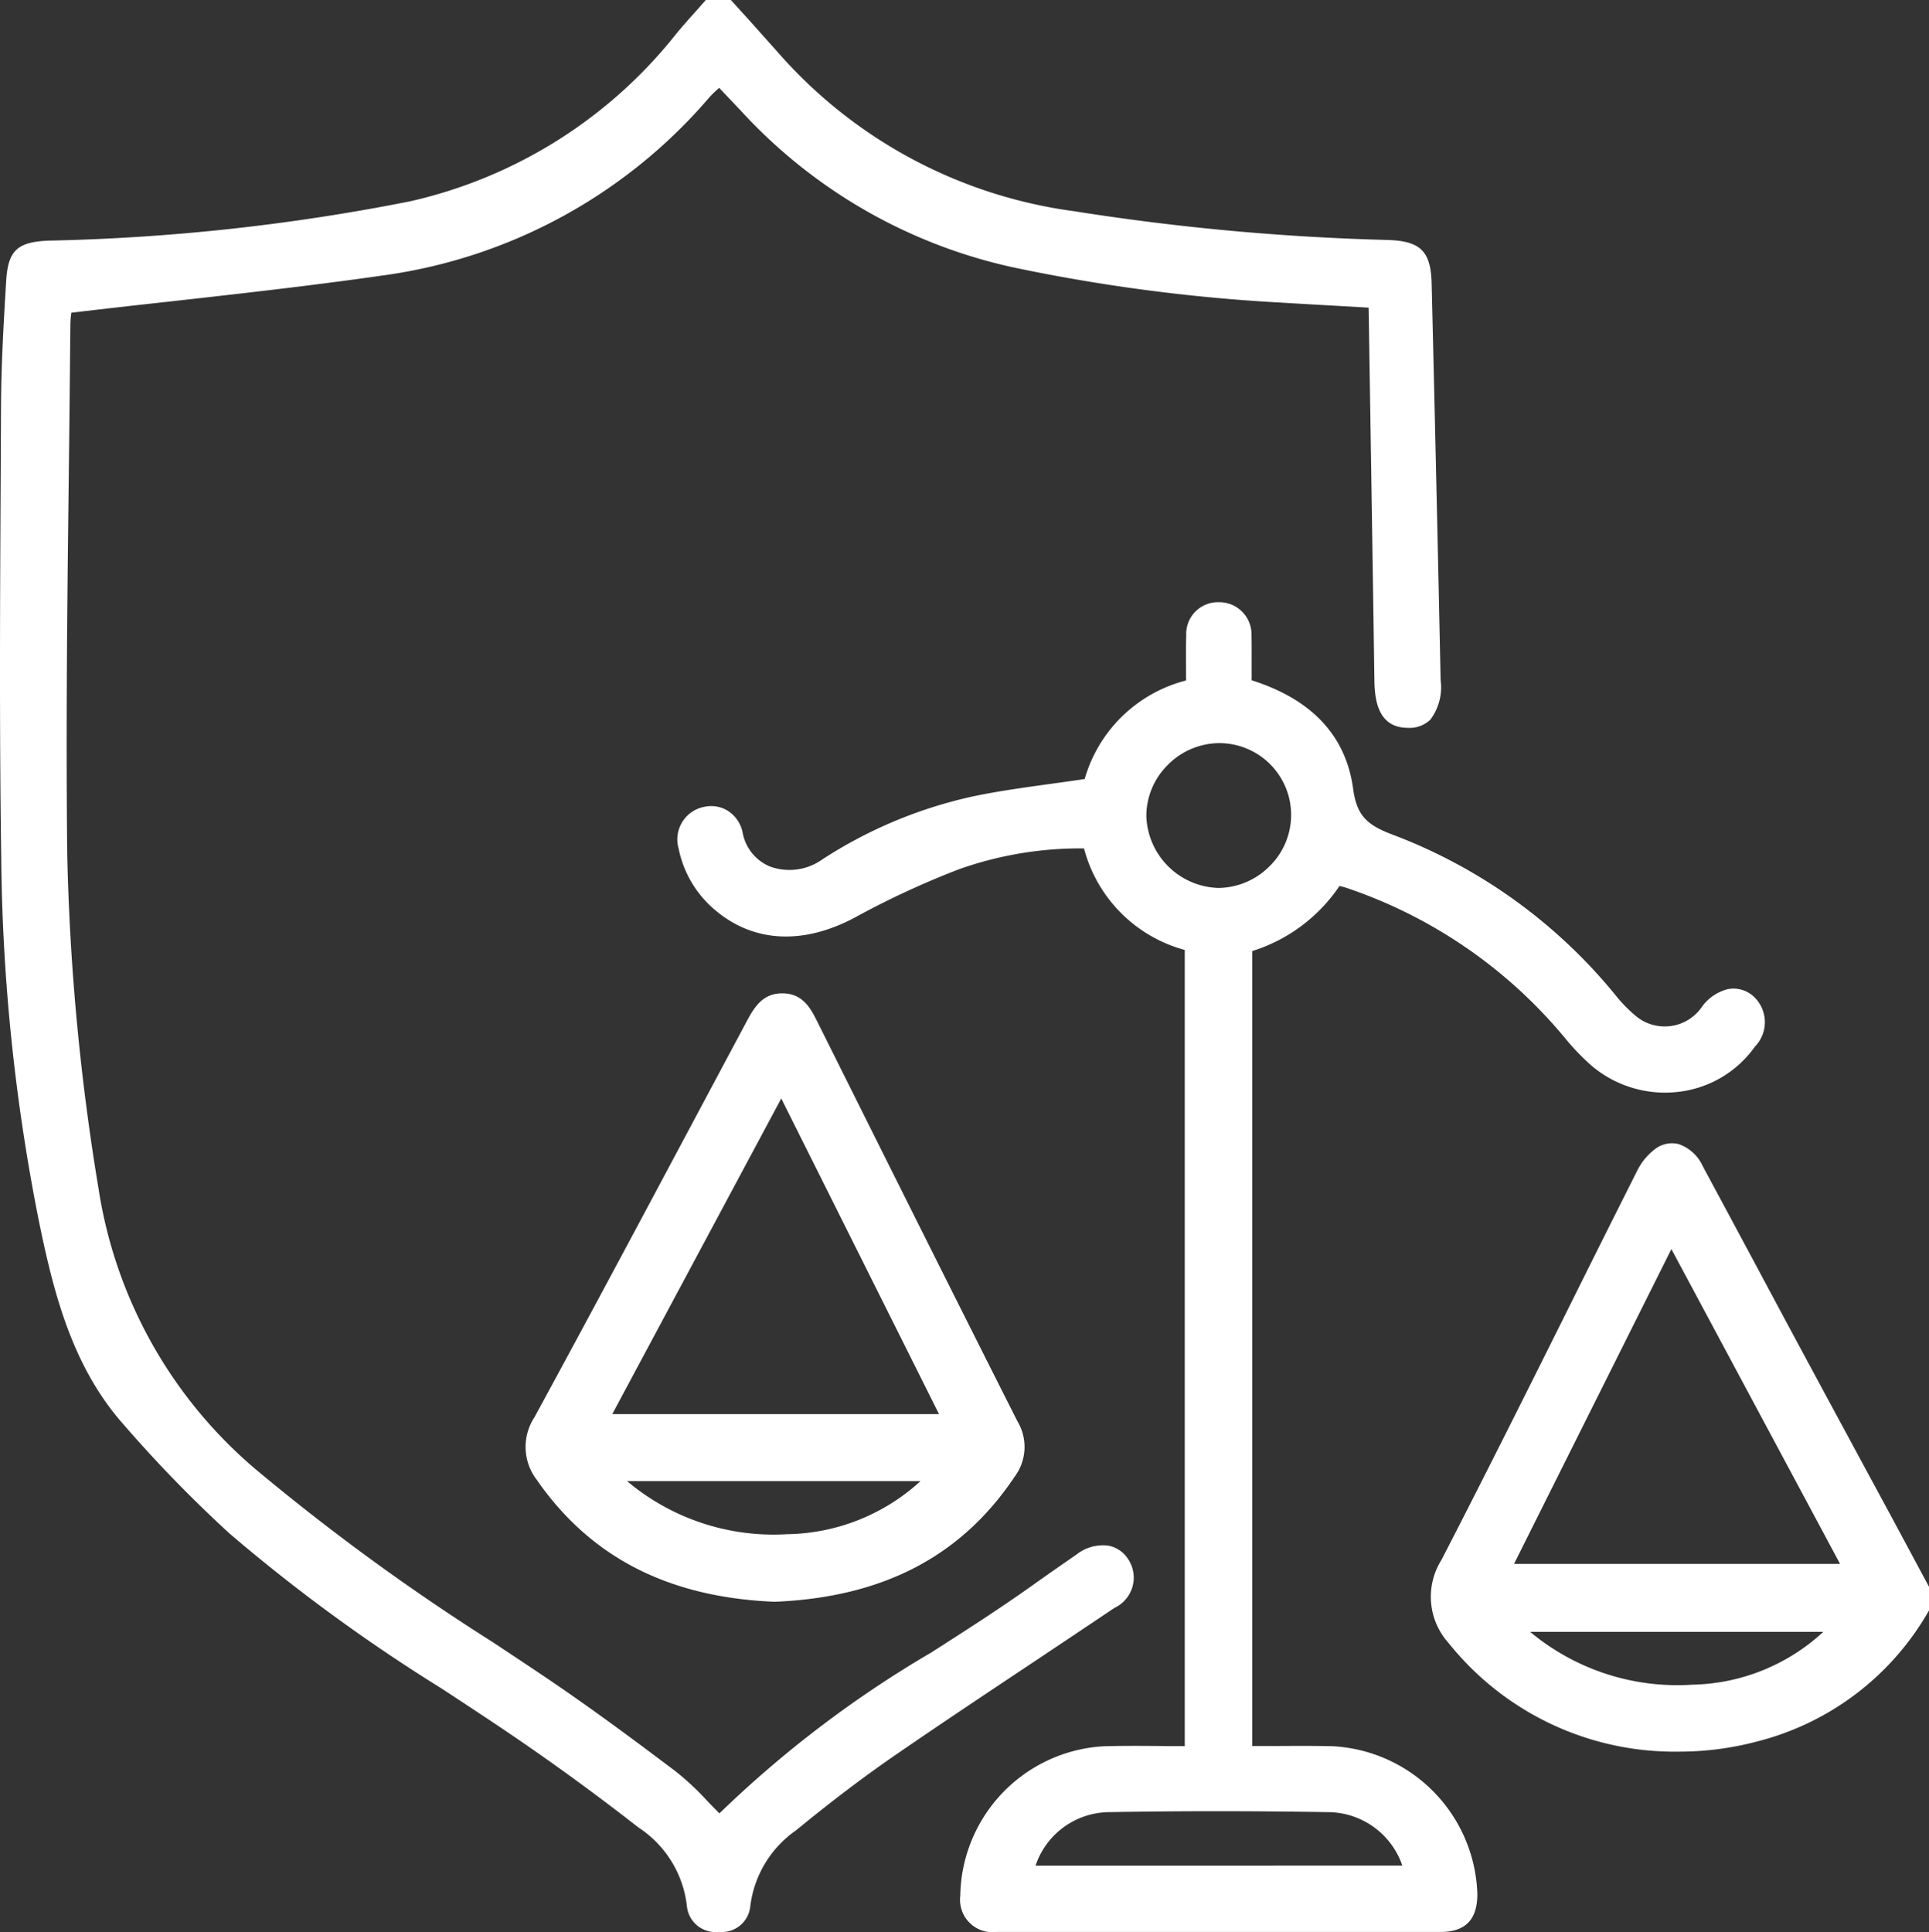 <svg xmlns="http://www.w3.org/2000/svg" xmlns:xlink="http://www.w3.org/1999/xlink" width="87.21" height="87.352" viewBox="0 0 87.21 87.352">
  <rect x="0" y="0" width="87.21" height="87.352" fill="#333333" stroke="none"/>
  <defs>
    <clipPath id="clip-path">
      <rect id="Rectangle_97" data-name="Rectangle 97" width="87.21" height="87.352" transform="translate(0 0)" fill="#fff"/>
    </clipPath>
  </defs>
  <g id="Group_38" data-name="Group 38" transform="translate(0 0)">
    <g id="Group_37" data-name="Group 37" clip-path="url(#clip-path)">
      <path id="Path_118" data-name="Path 118" d="M50.4,72.688a1.508,1.508,0,0,0,.6-2.2,1.357,1.357,0,0,0-.884-.605,1.922,1.922,0,0,0-1.448.4c-.676.468-1.351.937-2.02,1.414-1.48,1.054-3.04,2.052-4.548,3.017a50.264,50.264,0,0,0-9.575,7.272c-.185-.183-.363-.368-.541-.553A12.4,12.4,0,0,0,30.562,80.1c-1.892-1.429-3.936-2.948-6.063-4.376q-1.125-.754-2.255-1.5A100.715,100.715,0,0,1,11.81,66.639,20.752,20.752,0,0,1,4.456,53.75,105.942,105.942,0,0,1,3.04,38.642c-.064-5.687,0-11.472.069-17.065q.04-3.454.072-6.907a4.271,4.271,0,0,1,.044-.532q2.191-.258,4.349-.494c3.334-.373,6.483-.725,9.686-1.183A23.62,23.62,0,0,0,32.078,4.392a4.169,4.169,0,0,1,.341-.335l.094-.086.309.326c.25.263.482.508.714.754A23.484,23.484,0,0,0,45.862,12.1a79.655,79.655,0,0,0,12.045,1.581c.909.055,1.818.107,2.769.16l1.2.069.069,4.35c.066,4.188.132,8.35.192,12.511.013.917.185,2.136,1.512,2.136h0a1.346,1.346,0,0,0,1.016-.369,2.423,2.423,0,0,0,.466-1.779c-.119-5.709-.252-11.576-.406-17.937-.036-1.46-.5-1.921-1.973-1.972a108.425,108.425,0,0,1-14.185-1.3,21.583,21.583,0,0,1-13.23-6.994c-.5-.563-1-1.121-1.5-1.68L33.042,0H31.909l-.037.043q-.2.228-.4.454c-.3.33-.59.66-.874,1A21.352,21.352,0,0,1,18.55,9.1,93.77,93.77,0,0,1,2.217,10.879C.781,10.935.365,11.324.28,12.693c-.118,1.932-.226,3.821-.234,5.7L.029,21.879C0,27.4-.028,33.1.055,38.714a87.925,87.925,0,0,0,1.7,16.477c.658,3.215,1.494,6.574,3.819,9.2a59.71,59.71,0,0,0,4.8,4.939,78.015,78.015,0,0,0,9.574,7c.889.583,1.778,1.166,2.66,1.758,2.124,1.426,4.226,2.95,6.247,4.53a4.9,4.9,0,0,1,2.2,3.564,1.3,1.3,0,0,0,1.427,1.165h.042a1.29,1.29,0,0,0,1.394-1.141A4.907,4.907,0,0,1,36,82.746c1.558-1.283,3.1-2.452,4.594-3.476,1.973-1.356,4-2.706,5.959-4.011q1.925-1.283,3.843-2.571" fill="#fff"/>
      <path id="Path_119" data-name="Path 119" d="M85.513,68.579q-1.879-3.474-3.755-6.951-1.122-2.085-2.238-4.173-1.266-2.364-2.535-4.723a1.867,1.867,0,0,0-1.1-1.007,1.252,1.252,0,0,0-1,.183A2.751,2.751,0,0,0,74,52.967q-1.5,2.98-2.985,5.968c-1.9,3.811-3.864,7.75-5.851,11.6a3.125,3.125,0,0,0,.329,3.752,13.081,13.081,0,0,0,10.417,4.908,13.717,13.717,0,0,0,3.532-.46,12.449,12.449,0,0,0,7.755-5.9l.017-.029V71.747Zm-3.081,5.2a8.963,8.963,0,0,1-5.925,2.389,10.381,10.381,0,0,1-7.33-2.389Zm.757-3.073H68.449l7.114-14.233Z" fill="#fff"/>
      <path id="Path_120" data-name="Path 120" d="M60.235,78.949c-.832-.018-1.652-.014-2.522-.009l-1.1,0V43a7.437,7.437,0,0,0,3.946-2.943l.048.012c.083.02.169.041.254.069A21.9,21.9,0,0,1,70.6,46.75l.119.14a10.613,10.613,0,0,0,1.235,1.292,5.14,5.14,0,0,0,3.974,1.177,4.927,4.927,0,0,0,3.413-2.04,1.583,1.583,0,0,0-.089-2.293,1.343,1.343,0,0,0-1.16-.3,2.076,2.076,0,0,0-1.132.771,2.039,2.039,0,0,1-3.041.407A6.5,6.5,0,0,1,73,44.948a23.876,23.876,0,0,0-10.01-7.2c-1.118-.419-1.645-.817-1.812-2.067-.321-2.408-1.865-4.063-4.59-4.923v-.93c0-.112,0-.223,0-.335,0-.254,0-.517-.007-.777a1.456,1.456,0,0,0-1.441-1.489H55.1a1.435,1.435,0,0,0-1.471,1.5c-.015.491-.012.991-.008,1.475,0,.187,0,.376,0,.564a6.424,6.424,0,0,0-4.583,4.455c-.534.081-1.06.153-1.577.225-1.209.167-2.351.324-3.492.565a20.509,20.509,0,0,0-6.813,2.859,2.557,2.557,0,0,1-2.363.3,2.06,2.06,0,0,1-1.219-1.528,1.517,1.517,0,0,0-.654-.974,1.427,1.427,0,0,0-1.085-.188,1.5,1.5,0,0,0-1.151,1.9,4.871,4.871,0,0,0,1.673,2.788c1.732,1.453,3.976,1.561,6.321.3a38.811,38.811,0,0,1,4.666-2.163,16.364,16.364,0,0,1,5.664-.946,6.453,6.453,0,0,0,4.555,4.591V78.946c-.368,0-.731,0-1.091-.006-.886-.007-1.724-.012-2.576.012a6.876,6.876,0,0,0-6.482,6.761,1.466,1.466,0,0,0,1.646,1.634q5.12,0,10.239,0,4.917,0,9.835,0c1.116,0,1.658-.56,1.657-1.709a6.911,6.911,0,0,0-6.555-6.689m-13.419,5.4a3.54,3.54,0,0,1,3.342-2.418c3.125-.056,6.444-.057,9.861,0A3.569,3.569,0,0,1,63.4,84.348ZM57.4,39.161a3.309,3.309,0,0,1-2.316.985h0a3.36,3.36,0,0,1-3.257-3.224,3.24,3.24,0,0,1,.943-2.312,3.3,3.3,0,0,1,2.3-1.011h.038A3.246,3.246,0,0,1,57.4,39.161" fill="#fff"/>
      <path id="Path_121" data-name="Path 121" d="M24.3,66.954c2.436,3.478,5.94,5.266,10.714,5.465h.01c4.888-.2,8.438-2.049,10.853-5.662A2.249,2.249,0,0,0,46,64.263c-2.52-4.988-5.058-10.072-7.511-14.988l-1.529-3.064c-.3-.6-.643-1.285-1.569-1.3h-.024c-.859,0-1.244.584-1.592,1.236l-1.922,3.6c-2.51,4.705-5.1,9.571-7.695,14.336a2.441,2.441,0,0,0,.144,2.866m17.314.015a9.123,9.123,0,0,1-6.034,2.4,10.28,10.28,0,0,1-7.233-2.4ZM27.68,63.935l7.641-14.272,7.132,14.272Z" fill="#fff"/>
    </g>
  </g>
</svg>
